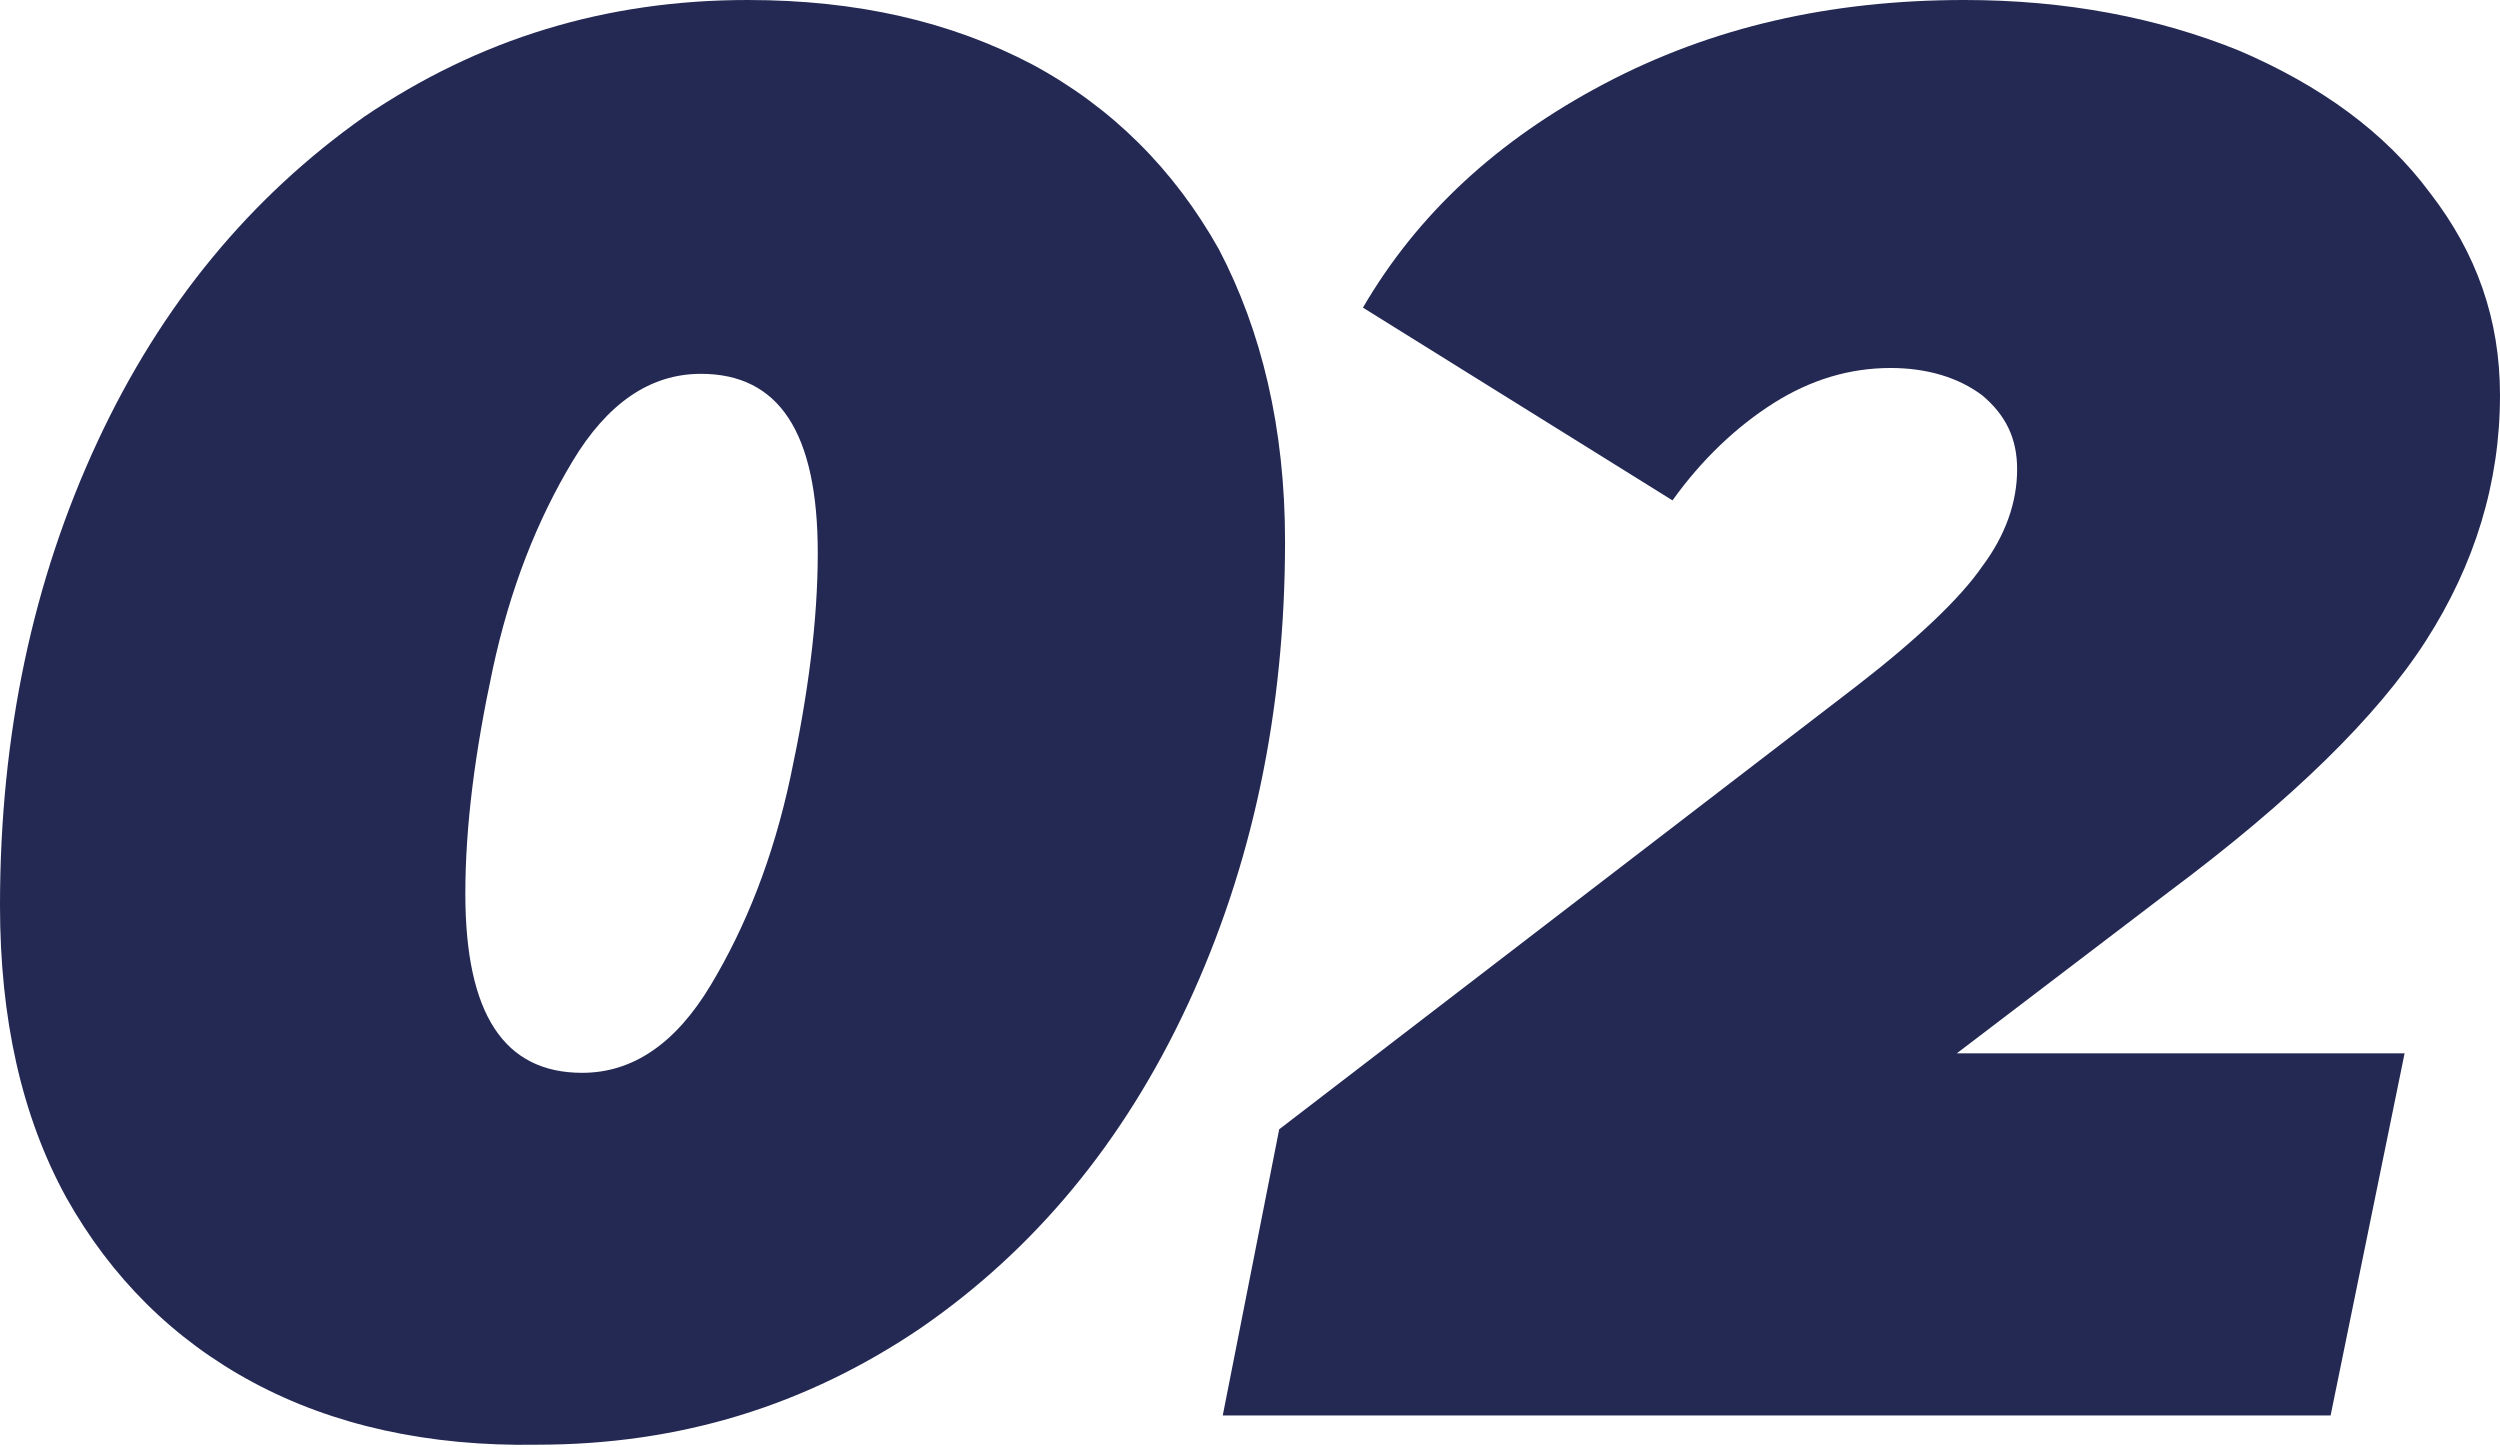 <?xml version="1.0" encoding="UTF-8"?> <!-- Generator: Adobe Illustrator 18.0.0, SVG Export Plug-In . SVG Version: 6.00 Build 0) --> <svg xmlns="http://www.w3.org/2000/svg" xmlns:xlink="http://www.w3.org/1999/xlink" id="Слой_1" x="0px" y="0px" viewBox="0 0 128.4 74.3" xml:space="preserve"> <g> <g> <path fill="#242954" d="M13,71c-4.1-2.2-7.3-5.4-9.6-9.5C1.1,57.3,0,52.3,0,46.5c0-8.8,1.7-16.7,5-23.8C8.3,15.6,12.9,10.1,18.7,6 c5.9-4,12.4-6,19.7-6C44,0,48.8,1.1,53,3.3c4.1,2.2,7.3,5.4,9.6,9.5C64.8,17,66,22,66,27.8c0,8.8-1.7,16.7-5,23.8 c-3.3,7.1-7.9,12.6-13.7,16.6c-5.9,4-12.4,6-19.7,6C22,74.3,17.1,73.2,13,71z M36.5,50.6c1.8-3,3.2-6.5,4.1-10.7 c0.9-4.2,1.4-8,1.4-11.5c0-6.2-2-9.2-6-9.2c-2.6,0-4.8,1.5-6.6,4.5c-1.8,3-3.2,6.5-4.1,10.7c-0.9,4.2-1.4,8-1.4,11.5 c0,6.2,2,9.2,6,9.2C32.5,55.1,34.7,53.6,36.5,50.6z"></path> <path fill="#242954" d="M100.5,54.1h23l-3.8,18.6H62.8l2.9-14.7l29.7-22.8c3.1-2.4,5.3-4.5,6.4-6.1c1.2-1.6,1.8-3.3,1.8-5 c0-1.6-0.6-2.8-1.8-3.8c-1.2-0.9-2.8-1.4-4.7-1.4c-2.1,0-4.1,0.6-6,1.8c-1.9,1.2-3.7,2.9-5.2,5L70,15.8c2.8-4.8,6.9-8.6,12.4-11.5 C87.9,1.4,94,0,100.9,0c5.2,0,9.9,0.9,14.1,2.6c4.2,1.8,7.5,4.2,9.8,7.3c2.4,3.1,3.6,6.5,3.6,10.4c0,4.5-1.3,8.7-3.8,12.6 c-2.5,3.9-6.9,8.2-13.2,12.9L100.5,54.1z"></path> </g> </g> </svg> 